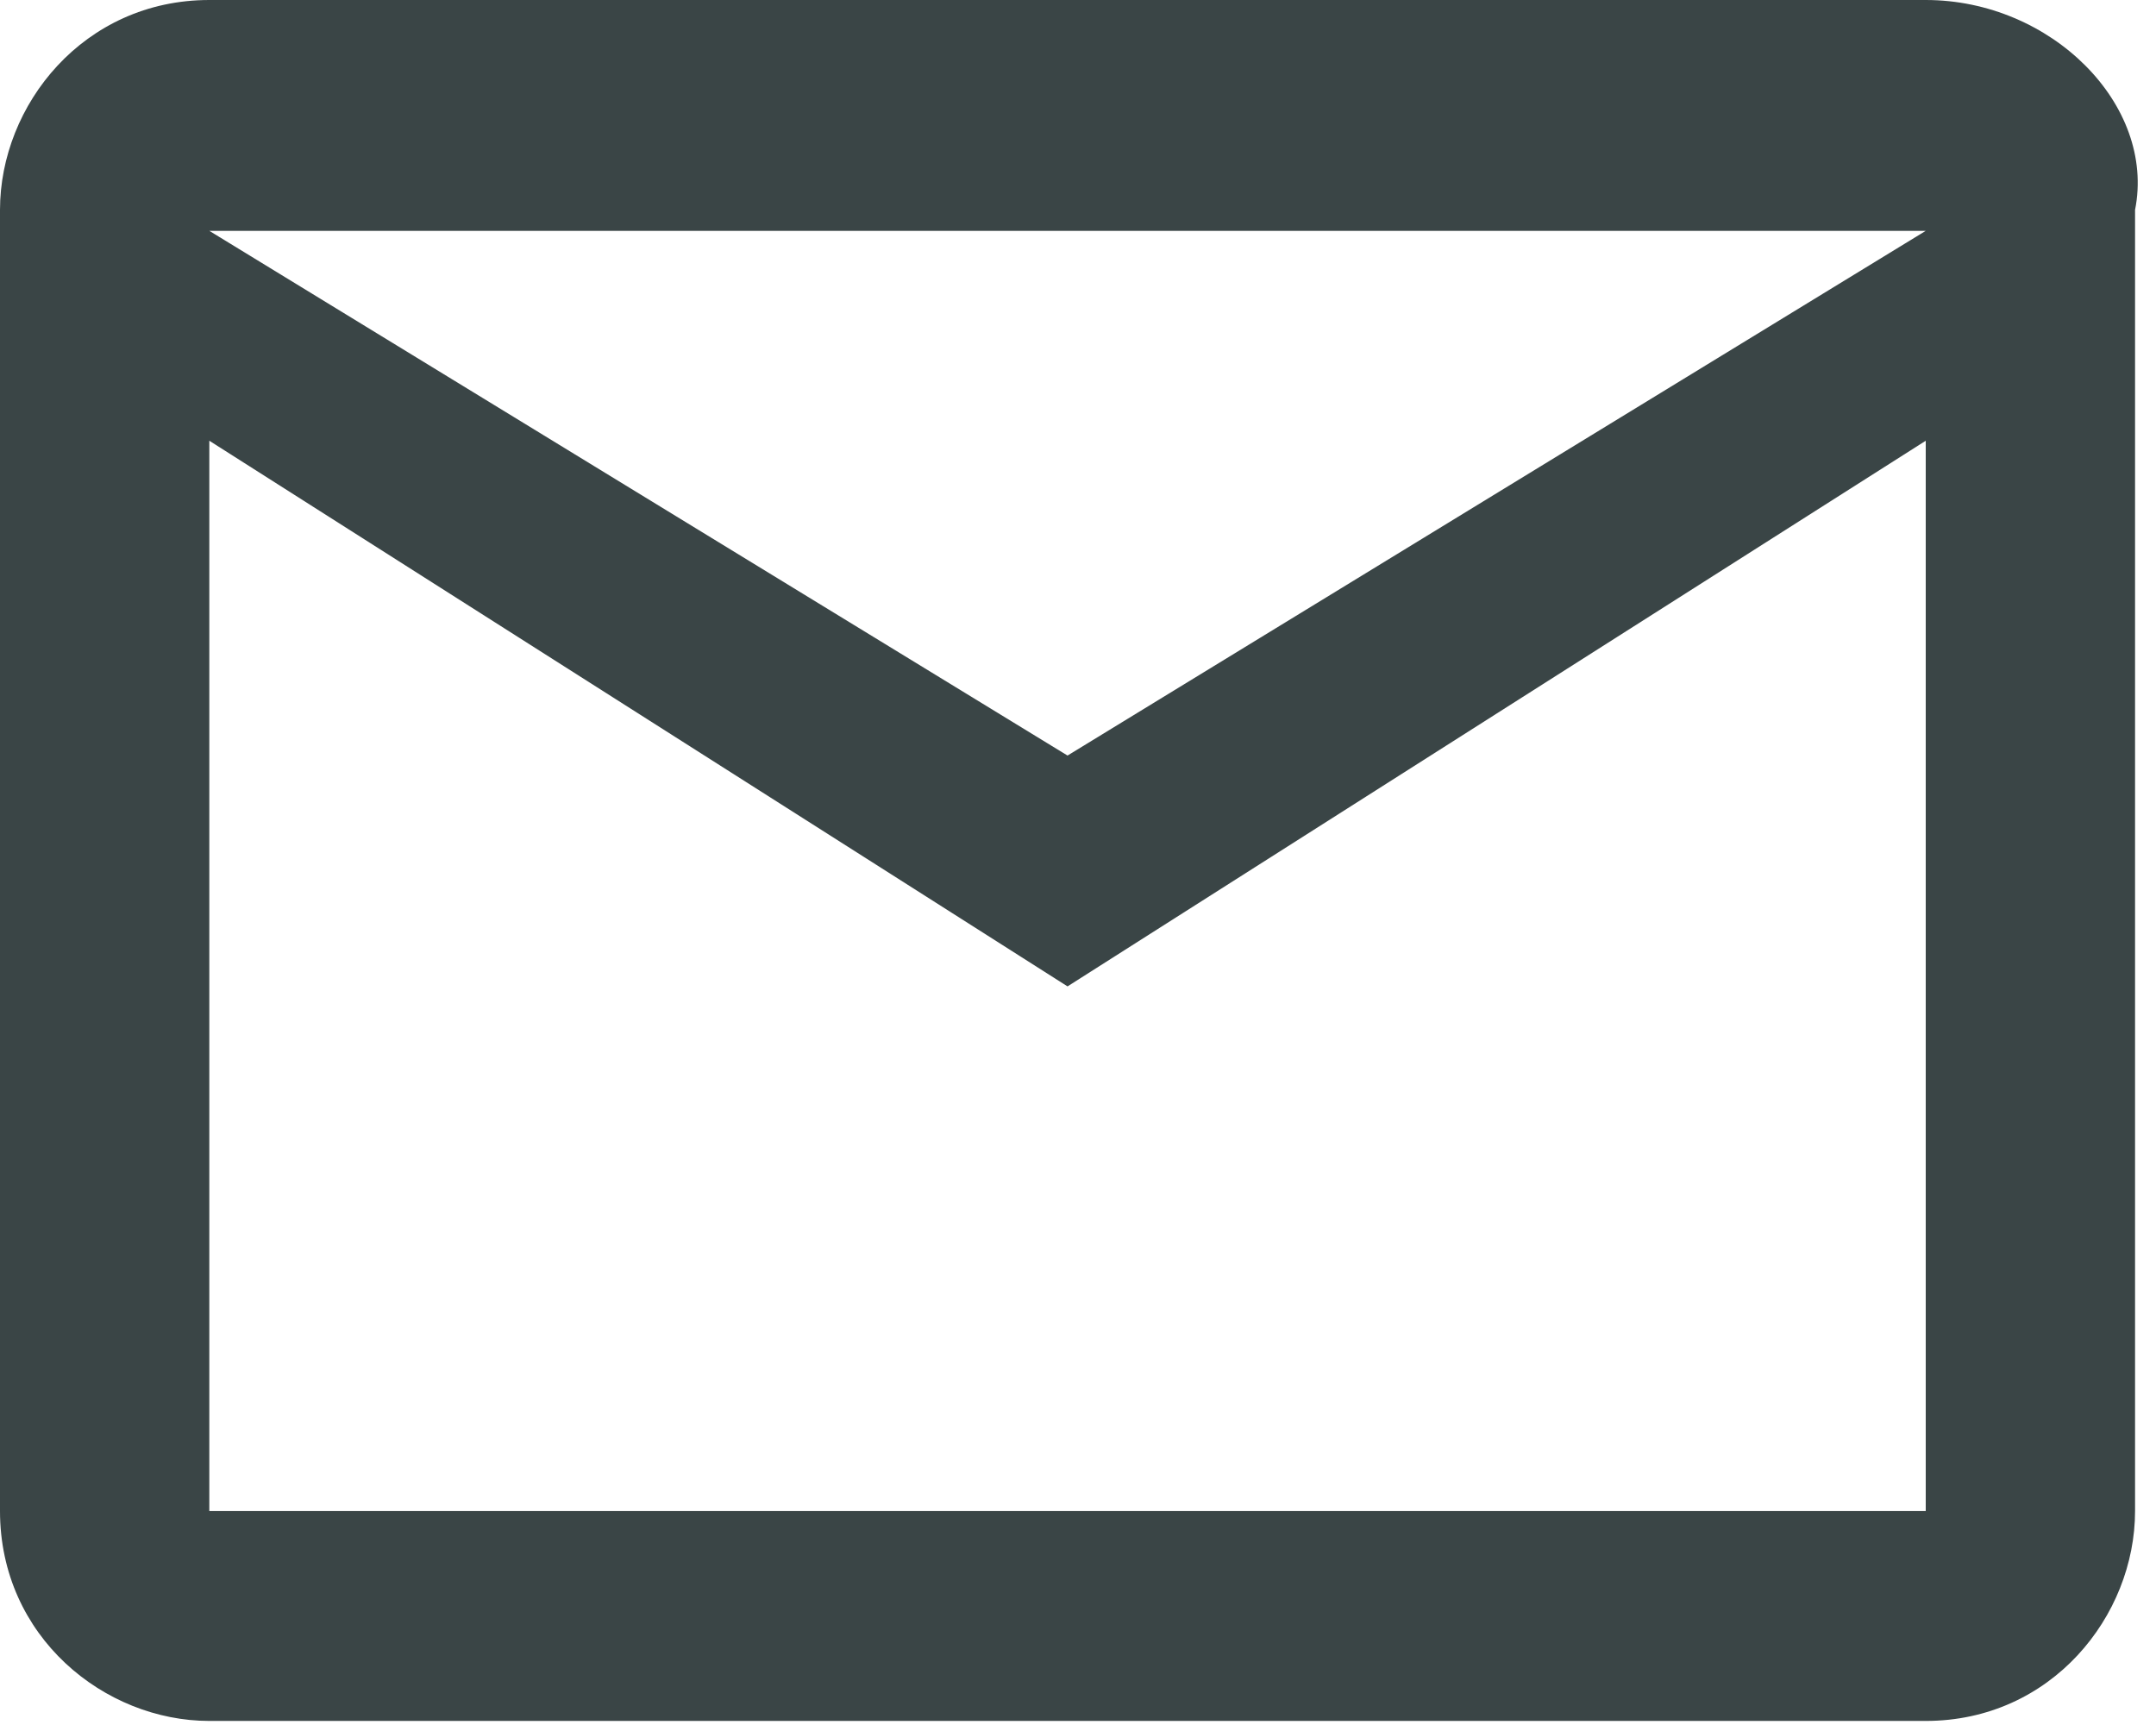<svg width="35" height="28" viewBox="0 0 35 28" fill="none" xmlns="http://www.w3.org/2000/svg">
<path d="M31.262 0H3.398C1.359 0 0 1.703 0 3.407V24.527C0 26.571 1.699 27.934 3.398 27.934H31.262C33.301 27.934 34.66 26.231 34.66 24.527V3.407C35 1.703 33.301 0 31.262 0ZM31.262 24.527H3.398V7.154L17.33 16.011L31.262 7.154V24.527ZM17.33 12.264L3.398 3.747H31.262L17.33 12.264Z" fill="#3A4546"/>
</svg>
